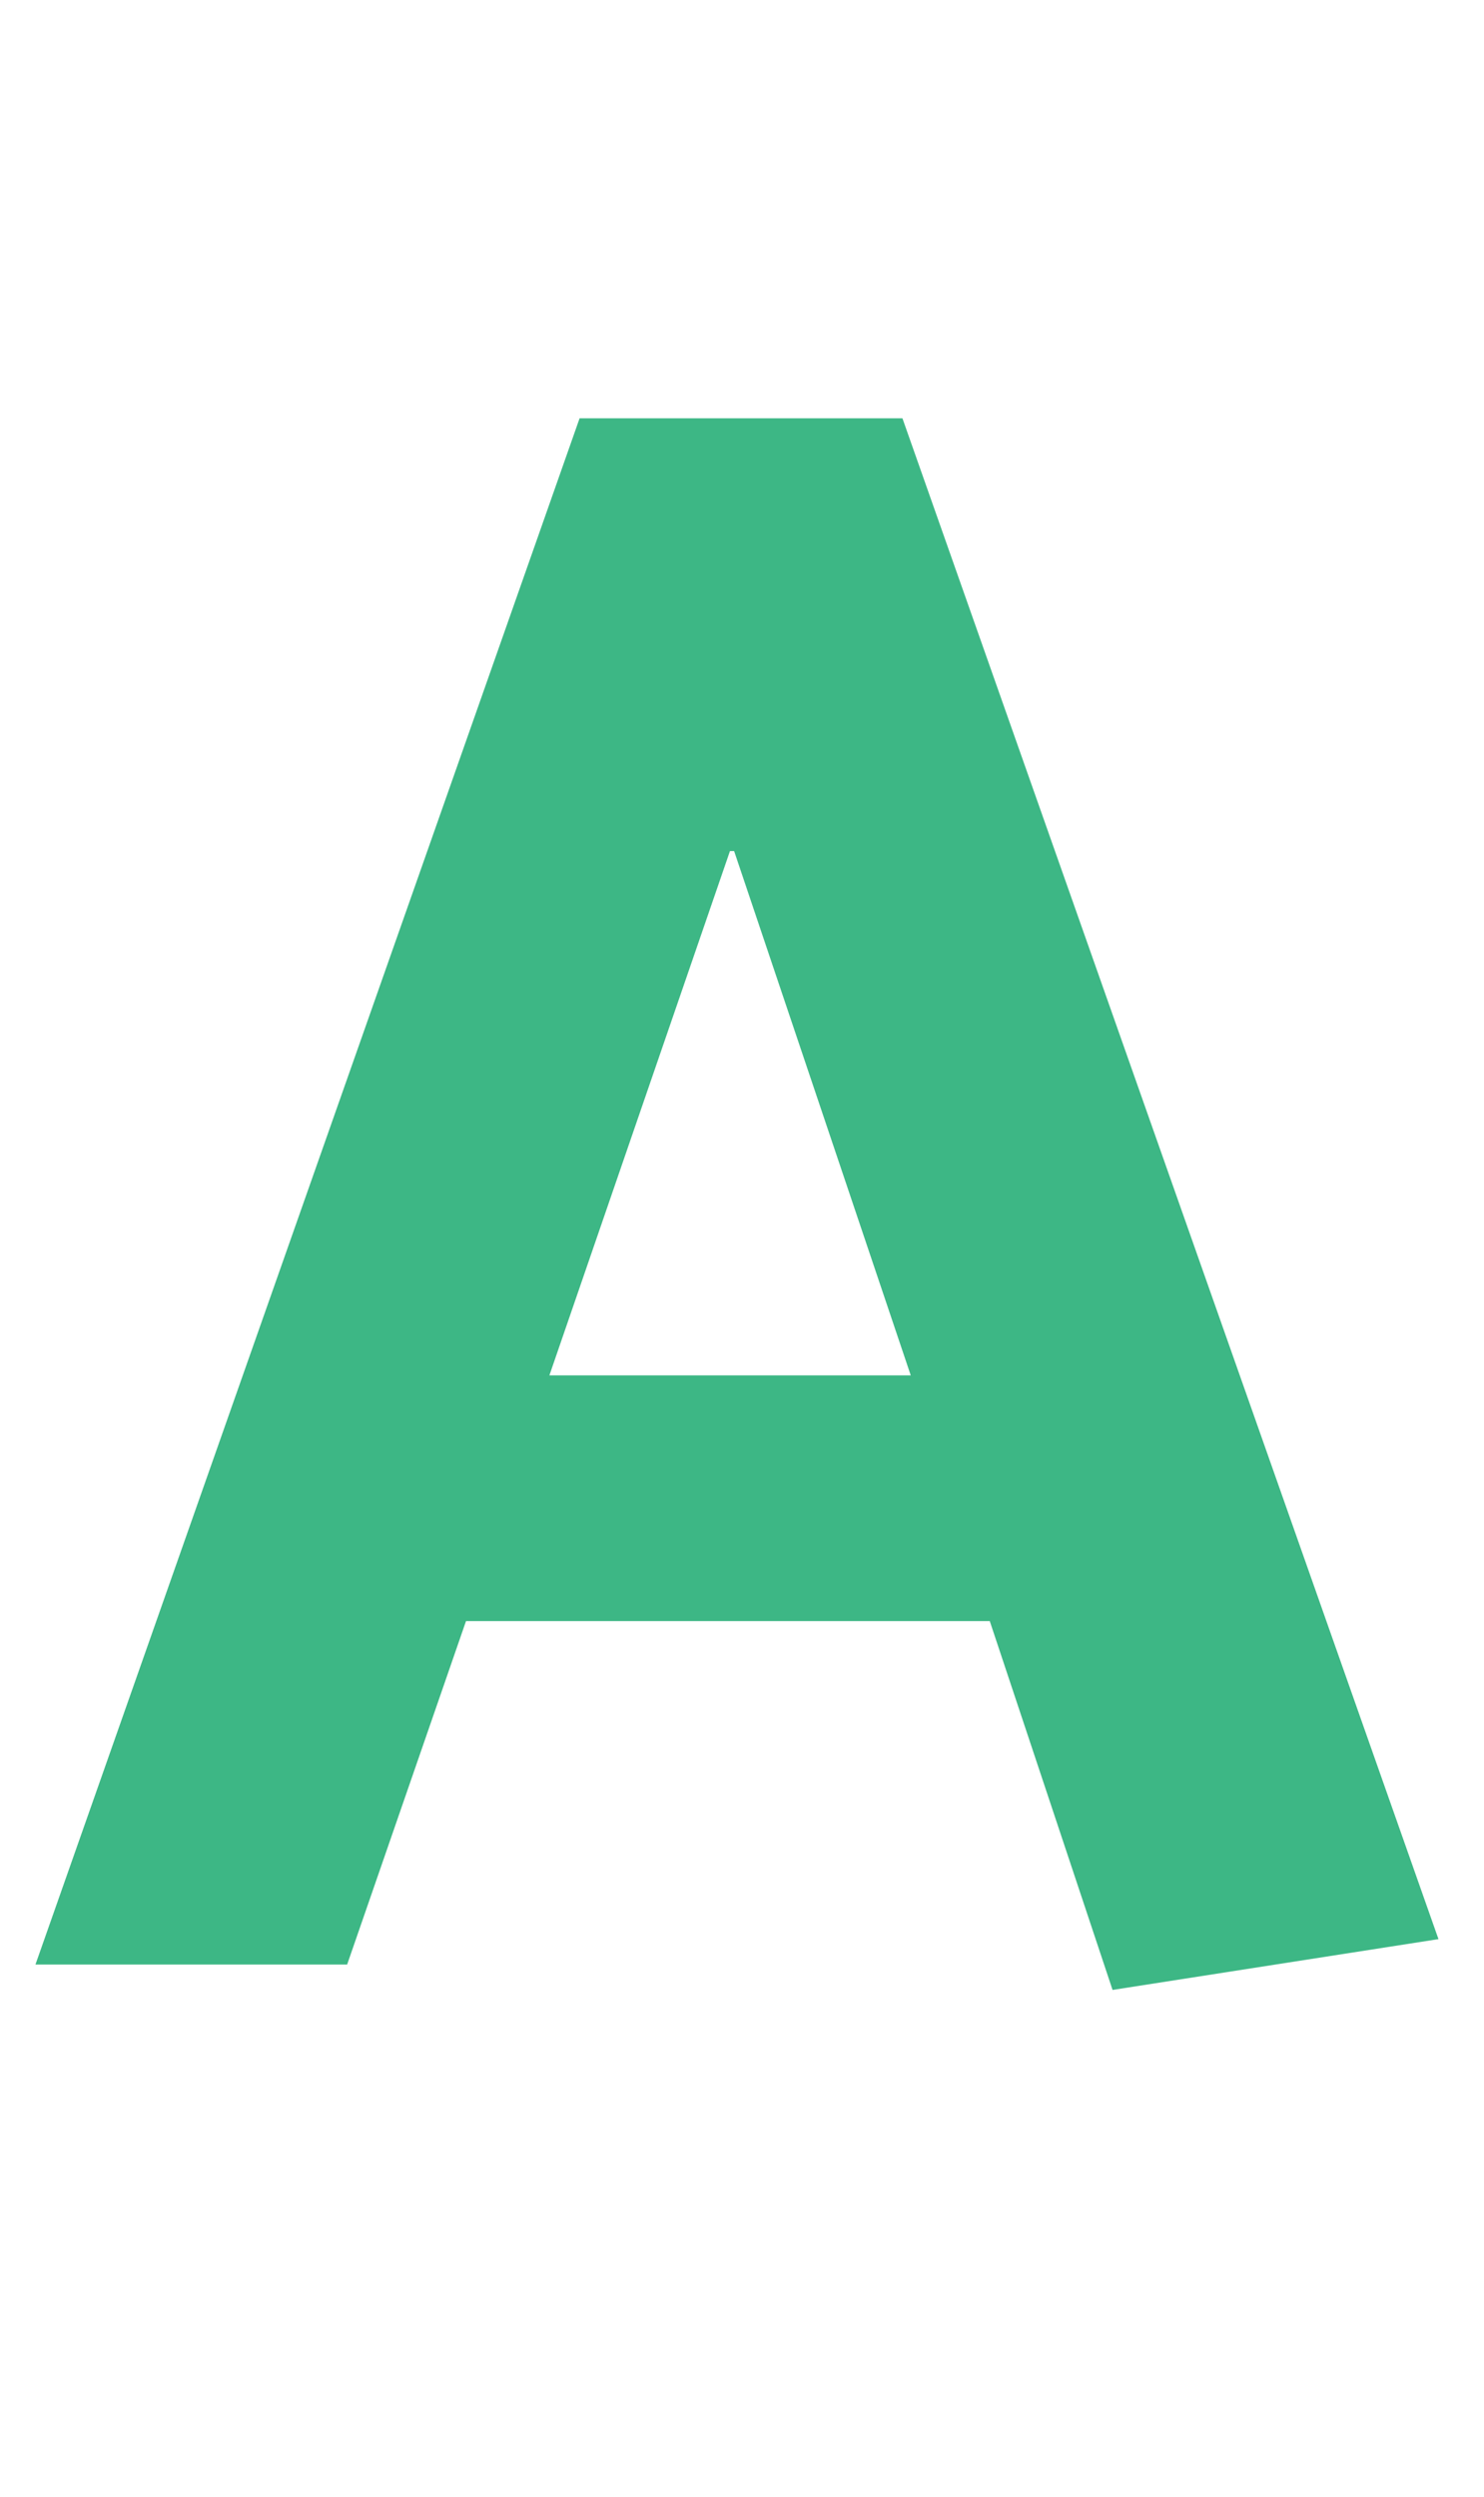 <?xml version="1.0" encoding="utf-8"?>
<!-- Generator: Adobe Illustrator 24.3.0, SVG Export Plug-In . SVG Version: 6.00 Build 0)  -->
<svg version="1.1" id="Capa_1" xmlns="http://www.w3.org/2000/svg" xmlns:xlink="http://www.w3.org/1999/xlink" x="0px" y="0px"
	 viewBox="0 0 678 1140" style="enable-background:new 0 0 678 1140;" xml:space="preserve">
<style type="text/css">
	.st0{enable-background:new    ;}
	.st1{fill:#3DB785;}
</style>
<g class="st0">
	<path class="st1" d="M158.6,897H16.2l248.6-706h147.5l244.9,694.4l-148.9,23.2l-56.1-168.4H212.9L158.6,897z M333.5,388.6L251,628
		h165.1l-80.7-239.4H333.5z"/>
</g>
</svg>
